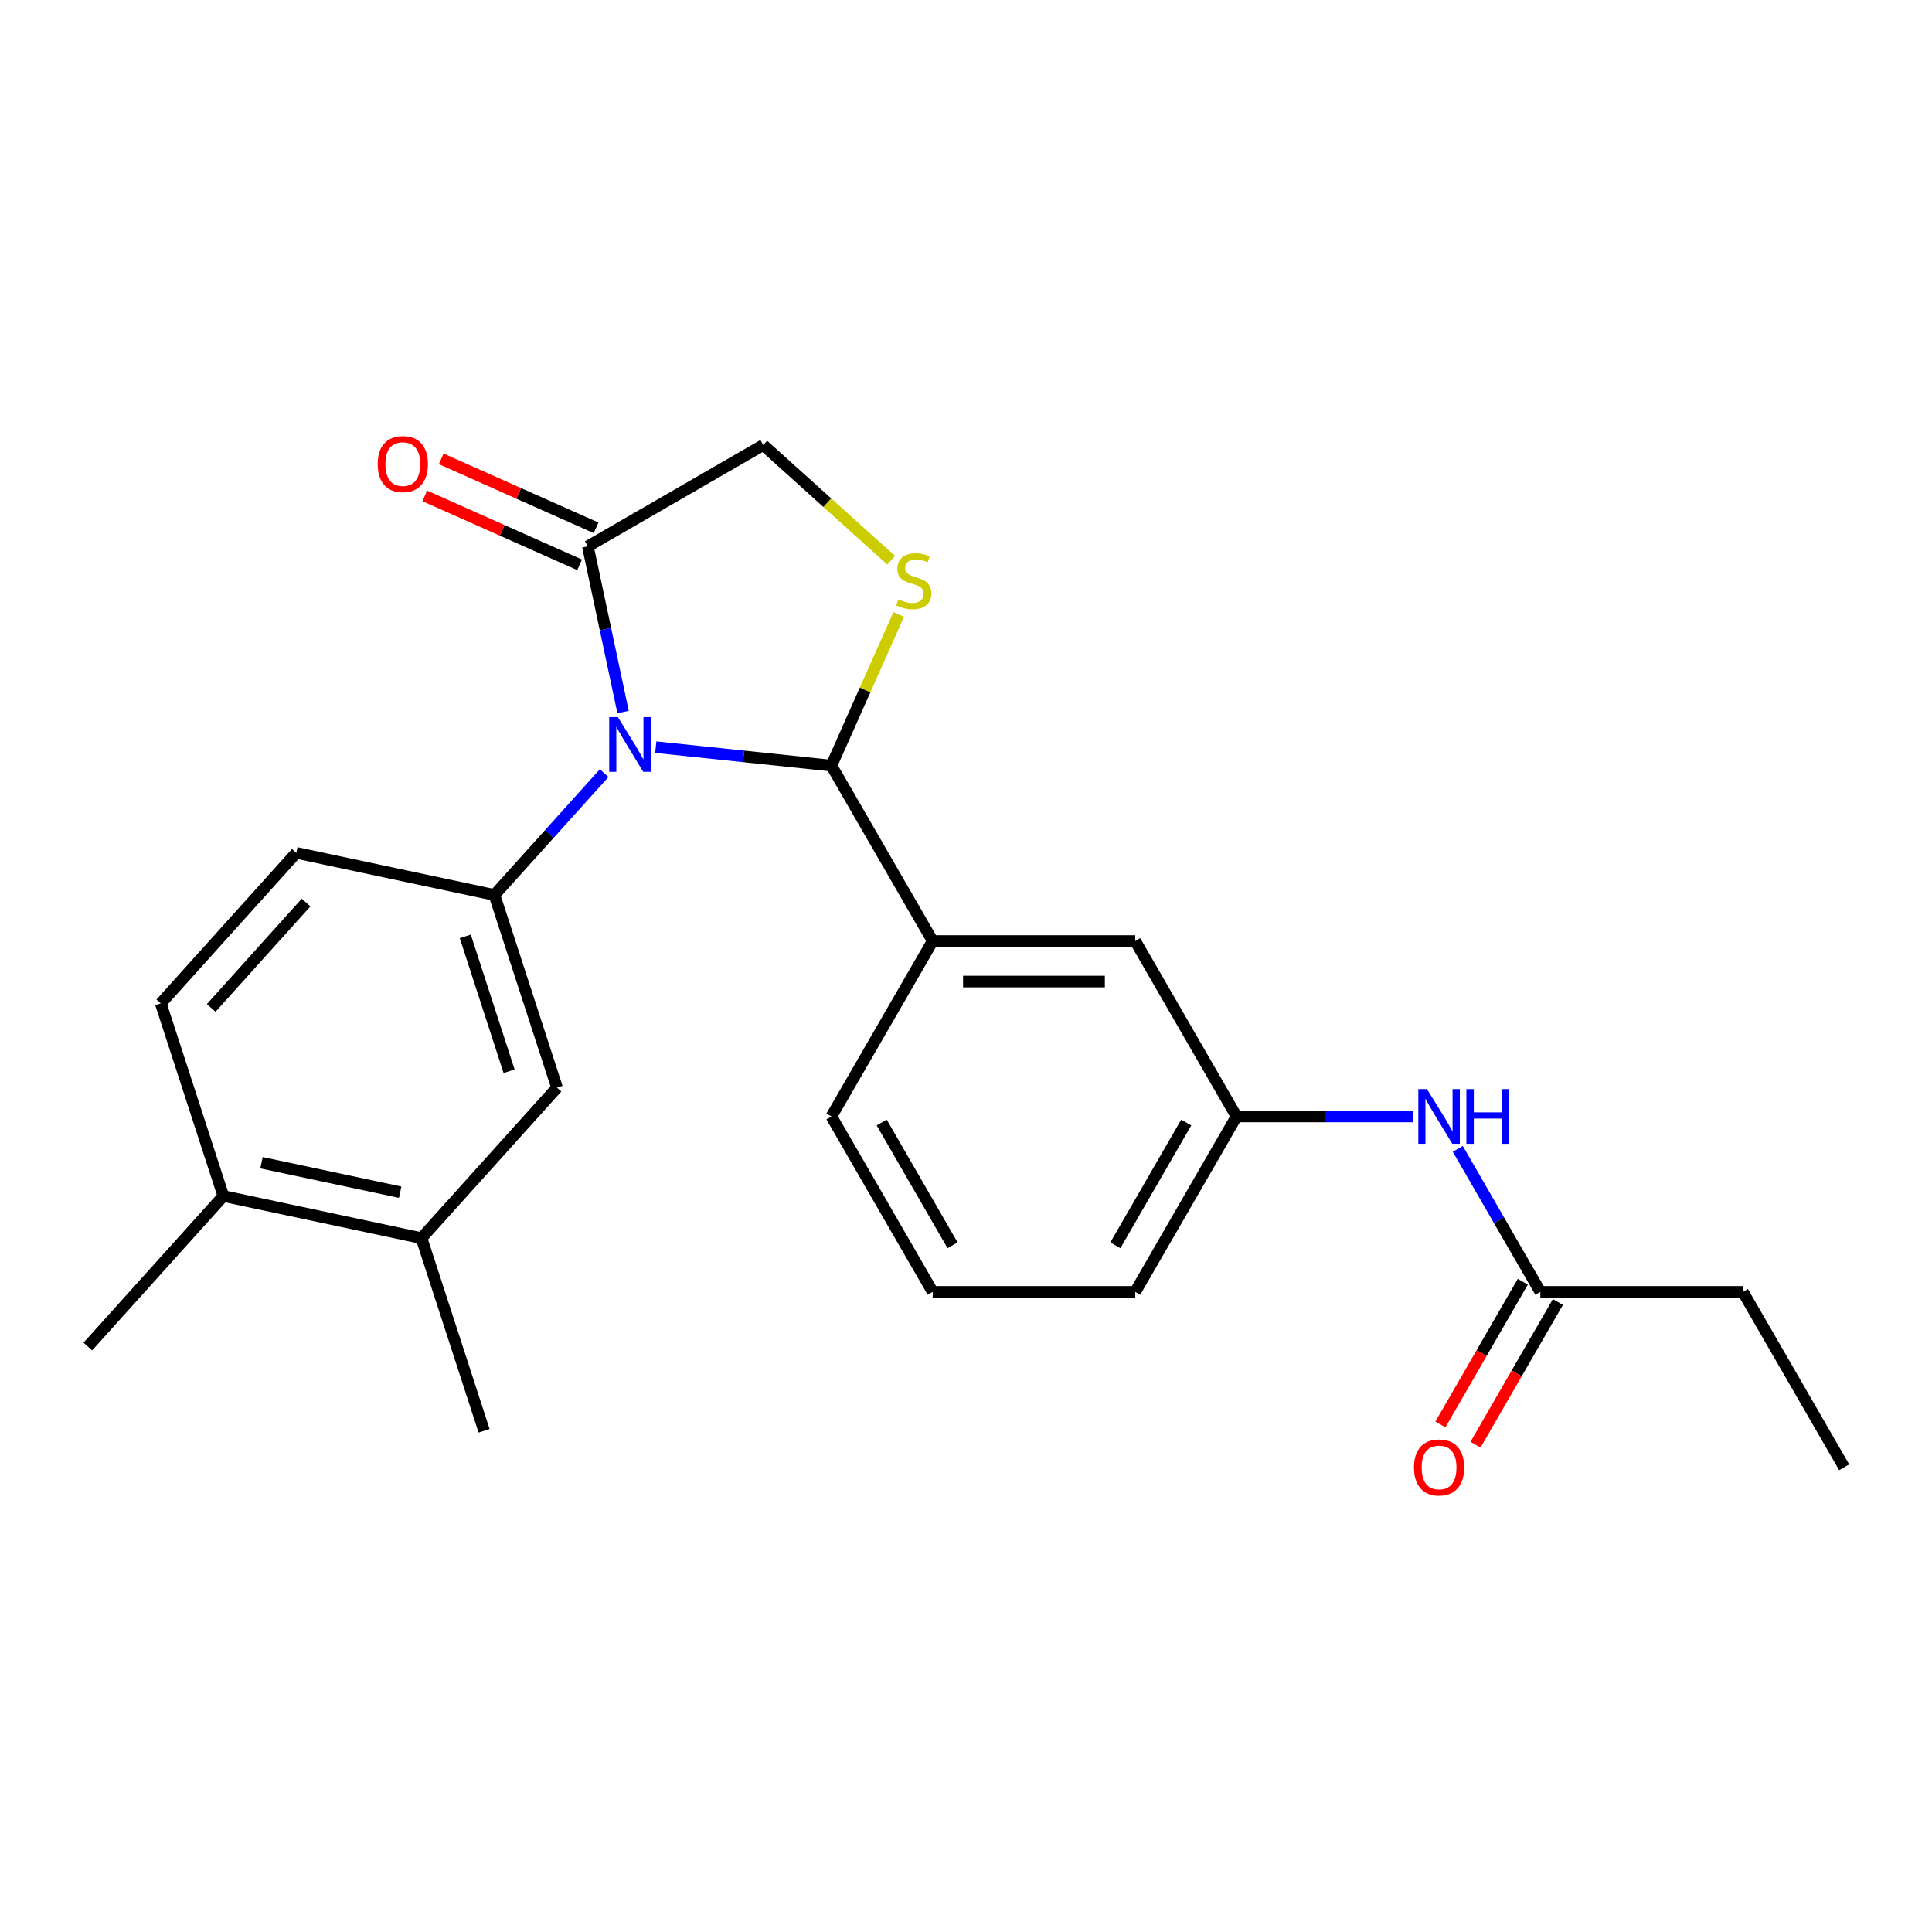 <?xml version='1.0' encoding='iso-8859-1'?>
<svg version='1.1' baseProfile='full'
              xmlns='http://www.w3.org/2000/svg'
                      xmlns:rdkit='http://www.rdkit.org/xml'
                      xmlns:xlink='http://www.w3.org/1999/xlink'
                  xml:space='preserve'
width='1000px' height='1000px' viewBox='0 0 1000 1000'>
<!-- END OF HEADER -->
<rect style='opacity:1.0;fill:#FFFFFF;stroke:none' width='1000' height='1000' x='0' y='0'> </rect>
<path class='bond-0' d='M 754.55,594.658 L 775.916,631.665' style='fill:none;fill-rule:evenodd;stroke:#0000FF;stroke-width:6px;stroke-linecap:butt;stroke-linejoin:miter;stroke-opacity:1' />
<path class='bond-0' d='M 775.916,631.665 L 797.282,668.673' style='fill:none;fill-rule:evenodd;stroke:#000000;stroke-width:6px;stroke-linecap:butt;stroke-linejoin:miter;stroke-opacity:1' />
<path class='bond-1' d='M 731.5,577.877 L 685.76,577.877' style='fill:none;fill-rule:evenodd;stroke:#0000FF;stroke-width:6px;stroke-linecap:butt;stroke-linejoin:miter;stroke-opacity:1' />
<path class='bond-1' d='M 685.76,577.877 L 640.019,577.877' style='fill:none;fill-rule:evenodd;stroke:#000000;stroke-width:6px;stroke-linecap:butt;stroke-linejoin:miter;stroke-opacity:1' />
<path class='bond-2' d='M 902.124,668.673 L 954.545,759.469' style='fill:none;fill-rule:evenodd;stroke:#000000;stroke-width:6px;stroke-linecap:butt;stroke-linejoin:miter;stroke-opacity:1' />
<path class='bond-3' d='M 902.124,668.673 L 797.282,668.673' style='fill:none;fill-rule:evenodd;stroke:#000000;stroke-width:6px;stroke-linecap:butt;stroke-linejoin:miter;stroke-opacity:1' />
<path class='bond-4' d='M 788.203,663.43 L 766.883,700.358' style='fill:none;fill-rule:evenodd;stroke:#000000;stroke-width:6px;stroke-linecap:butt;stroke-linejoin:miter;stroke-opacity:1' />
<path class='bond-4' d='M 766.883,700.358 L 745.562,737.285' style='fill:none;fill-rule:evenodd;stroke:#FF0000;stroke-width:6px;stroke-linecap:butt;stroke-linejoin:miter;stroke-opacity:1' />
<path class='bond-4' d='M 806.362,673.915 L 785.042,710.842' style='fill:none;fill-rule:evenodd;stroke:#000000;stroke-width:6px;stroke-linecap:butt;stroke-linejoin:miter;stroke-opacity:1' />
<path class='bond-4' d='M 785.042,710.842 L 763.722,747.77' style='fill:none;fill-rule:evenodd;stroke:#FF0000;stroke-width:6px;stroke-linecap:butt;stroke-linejoin:miter;stroke-opacity:1' />
<path class='bond-5' d='M 461.277,289.971 L 428.171,260.162' style='fill:none;fill-rule:evenodd;stroke:#CCCC00;stroke-width:6px;stroke-linecap:butt;stroke-linejoin:miter;stroke-opacity:1' />
<path class='bond-5' d='M 428.171,260.162 L 395.065,230.354' style='fill:none;fill-rule:evenodd;stroke:#000000;stroke-width:6px;stroke-linecap:butt;stroke-linejoin:miter;stroke-opacity:1' />
<path class='bond-6' d='M 465.186,318.008 L 447.76,357.146' style='fill:none;fill-rule:evenodd;stroke:#CCCC00;stroke-width:6px;stroke-linecap:butt;stroke-linejoin:miter;stroke-opacity:1' />
<path class='bond-6' d='M 447.76,357.146 L 430.335,396.285' style='fill:none;fill-rule:evenodd;stroke:#000000;stroke-width:6px;stroke-linecap:butt;stroke-linejoin:miter;stroke-opacity:1' />
<path class='bond-7' d='M 395.065,230.354 L 304.269,282.775' style='fill:none;fill-rule:evenodd;stroke:#000000;stroke-width:6px;stroke-linecap:butt;stroke-linejoin:miter;stroke-opacity:1' />
<path class='bond-8' d='M 304.269,282.775 L 313.384,325.66' style='fill:none;fill-rule:evenodd;stroke:#000000;stroke-width:6px;stroke-linecap:butt;stroke-linejoin:miter;stroke-opacity:1' />
<path class='bond-8' d='M 313.384,325.66 L 322.5,368.545' style='fill:none;fill-rule:evenodd;stroke:#0000FF;stroke-width:6px;stroke-linecap:butt;stroke-linejoin:miter;stroke-opacity:1' />
<path class='bond-9' d='M 308.533,273.197 L 268.455,255.353' style='fill:none;fill-rule:evenodd;stroke:#000000;stroke-width:6px;stroke-linecap:butt;stroke-linejoin:miter;stroke-opacity:1' />
<path class='bond-9' d='M 268.455,255.353 L 228.376,237.509' style='fill:none;fill-rule:evenodd;stroke:#FF0000;stroke-width:6px;stroke-linecap:butt;stroke-linejoin:miter;stroke-opacity:1' />
<path class='bond-9' d='M 300.005,292.352 L 259.926,274.508' style='fill:none;fill-rule:evenodd;stroke:#000000;stroke-width:6px;stroke-linecap:butt;stroke-linejoin:miter;stroke-opacity:1' />
<path class='bond-9' d='M 259.926,274.508 L 219.848,256.664' style='fill:none;fill-rule:evenodd;stroke:#FF0000;stroke-width:6px;stroke-linecap:butt;stroke-linejoin:miter;stroke-opacity:1' />
<path class='bond-10' d='M 339.428,386.73 L 384.881,391.507' style='fill:none;fill-rule:evenodd;stroke:#0000FF;stroke-width:6px;stroke-linecap:butt;stroke-linejoin:miter;stroke-opacity:1' />
<path class='bond-10' d='M 384.881,391.507 L 430.335,396.285' style='fill:none;fill-rule:evenodd;stroke:#000000;stroke-width:6px;stroke-linecap:butt;stroke-linejoin:miter;stroke-opacity:1' />
<path class='bond-11' d='M 312.706,400.165 L 284.31,431.702' style='fill:none;fill-rule:evenodd;stroke:#0000FF;stroke-width:6px;stroke-linecap:butt;stroke-linejoin:miter;stroke-opacity:1' />
<path class='bond-11' d='M 284.31,431.702 L 255.914,463.239' style='fill:none;fill-rule:evenodd;stroke:#000000;stroke-width:6px;stroke-linecap:butt;stroke-linejoin:miter;stroke-opacity:1' />
<path class='bond-12' d='M 430.335,396.285 L 482.756,487.081' style='fill:none;fill-rule:evenodd;stroke:#000000;stroke-width:6px;stroke-linecap:butt;stroke-linejoin:miter;stroke-opacity:1' />
<path class='bond-13' d='M 640.019,577.877 L 587.598,668.673' style='fill:none;fill-rule:evenodd;stroke:#000000;stroke-width:6px;stroke-linecap:butt;stroke-linejoin:miter;stroke-opacity:1' />
<path class='bond-13' d='M 613.997,581.012 L 577.302,644.569' style='fill:none;fill-rule:evenodd;stroke:#000000;stroke-width:6px;stroke-linecap:butt;stroke-linejoin:miter;stroke-opacity:1' />
<path class='bond-14' d='M 640.019,577.877 L 587.598,487.081' style='fill:none;fill-rule:evenodd;stroke:#000000;stroke-width:6px;stroke-linecap:butt;stroke-linejoin:miter;stroke-opacity:1' />
<path class='bond-15' d='M 587.598,668.673 L 482.756,668.673' style='fill:none;fill-rule:evenodd;stroke:#000000;stroke-width:6px;stroke-linecap:butt;stroke-linejoin:miter;stroke-opacity:1' />
<path class='bond-16' d='M 218.159,640.862 L 115.608,619.064' style='fill:none;fill-rule:evenodd;stroke:#000000;stroke-width:6px;stroke-linecap:butt;stroke-linejoin:miter;stroke-opacity:1' />
<path class='bond-16' d='M 207.136,617.082 L 135.35,601.824' style='fill:none;fill-rule:evenodd;stroke:#000000;stroke-width:6px;stroke-linecap:butt;stroke-linejoin:miter;stroke-opacity:1' />
<path class='bond-17' d='M 218.159,640.862 L 288.312,562.949' style='fill:none;fill-rule:evenodd;stroke:#000000;stroke-width:6px;stroke-linecap:butt;stroke-linejoin:miter;stroke-opacity:1' />
<path class='bond-18' d='M 218.159,640.862 L 250.557,740.573' style='fill:none;fill-rule:evenodd;stroke:#000000;stroke-width:6px;stroke-linecap:butt;stroke-linejoin:miter;stroke-opacity:1' />
<path class='bond-19' d='M 115.608,619.064 L 83.21,519.354' style='fill:none;fill-rule:evenodd;stroke:#000000;stroke-width:6px;stroke-linecap:butt;stroke-linejoin:miter;stroke-opacity:1' />
<path class='bond-20' d='M 115.608,619.064 L 45.455,696.977' style='fill:none;fill-rule:evenodd;stroke:#000000;stroke-width:6px;stroke-linecap:butt;stroke-linejoin:miter;stroke-opacity:1' />
<path class='bond-21' d='M 288.312,562.949 L 255.914,463.239' style='fill:none;fill-rule:evenodd;stroke:#000000;stroke-width:6px;stroke-linecap:butt;stroke-linejoin:miter;stroke-opacity:1' />
<path class='bond-21' d='M 263.51,554.472 L 240.831,484.675' style='fill:none;fill-rule:evenodd;stroke:#000000;stroke-width:6px;stroke-linecap:butt;stroke-linejoin:miter;stroke-opacity:1' />
<path class='bond-22' d='M 83.21,519.354 L 153.363,441.441' style='fill:none;fill-rule:evenodd;stroke:#000000;stroke-width:6px;stroke-linecap:butt;stroke-linejoin:miter;stroke-opacity:1' />
<path class='bond-22' d='M 109.315,521.697 L 158.422,467.158' style='fill:none;fill-rule:evenodd;stroke:#000000;stroke-width:6px;stroke-linecap:butt;stroke-linejoin:miter;stroke-opacity:1' />
<path class='bond-23' d='M 255.914,463.239 L 153.363,441.441' style='fill:none;fill-rule:evenodd;stroke:#000000;stroke-width:6px;stroke-linecap:butt;stroke-linejoin:miter;stroke-opacity:1' />
<path class='bond-24' d='M 482.756,668.673 L 430.335,577.877' style='fill:none;fill-rule:evenodd;stroke:#000000;stroke-width:6px;stroke-linecap:butt;stroke-linejoin:miter;stroke-opacity:1' />
<path class='bond-24' d='M 493.052,644.569 L 456.357,581.012' style='fill:none;fill-rule:evenodd;stroke:#000000;stroke-width:6px;stroke-linecap:butt;stroke-linejoin:miter;stroke-opacity:1' />
<path class='bond-25' d='M 430.335,577.877 L 482.756,487.081' style='fill:none;fill-rule:evenodd;stroke:#000000;stroke-width:6px;stroke-linecap:butt;stroke-linejoin:miter;stroke-opacity:1' />
<path class='bond-26' d='M 482.756,487.081 L 587.598,487.081' style='fill:none;fill-rule:evenodd;stroke:#000000;stroke-width:6px;stroke-linecap:butt;stroke-linejoin:miter;stroke-opacity:1' />
<path class='bond-26' d='M 498.482,508.049 L 571.872,508.049' style='fill:none;fill-rule:evenodd;stroke:#000000;stroke-width:6px;stroke-linecap:butt;stroke-linejoin:miter;stroke-opacity:1' />
<path  class='atom-0' d='M 738.601 563.717
L 747.881 578.717
Q 748.801 580.197, 750.281 582.877
Q 751.761 585.557, 751.841 585.717
L 751.841 563.717
L 755.601 563.717
L 755.601 592.037
L 751.721 592.037
L 741.761 575.637
Q 740.601 573.717, 739.361 571.517
Q 738.161 569.317, 737.801 568.637
L 737.801 592.037
L 734.121 592.037
L 734.121 563.717
L 738.601 563.717
' fill='#0000FF'/>
<path  class='atom-0' d='M 759.001 563.717
L 762.841 563.717
L 762.841 575.757
L 777.321 575.757
L 777.321 563.717
L 781.161 563.717
L 781.161 592.037
L 777.321 592.037
L 777.321 578.957
L 762.841 578.957
L 762.841 592.037
L 759.001 592.037
L 759.001 563.717
' fill='#0000FF'/>
<path  class='atom-3' d='M 731.861 759.549
Q 731.861 752.749, 735.221 748.949
Q 738.581 745.149, 744.861 745.149
Q 751.141 745.149, 754.501 748.949
Q 757.861 752.749, 757.861 759.549
Q 757.861 766.429, 754.461 770.349
Q 751.061 774.229, 744.861 774.229
Q 738.621 774.229, 735.221 770.349
Q 731.861 766.469, 731.861 759.549
M 744.861 771.029
Q 749.181 771.029, 751.501 768.149
Q 753.861 765.229, 753.861 759.549
Q 753.861 753.989, 751.501 751.189
Q 749.181 748.349, 744.861 748.349
Q 740.541 748.349, 738.181 751.149
Q 735.861 753.949, 735.861 759.549
Q 735.861 765.269, 738.181 768.149
Q 740.541 771.029, 744.861 771.029
' fill='#FF0000'/>
<path  class='atom-5' d='M 464.978 310.227
Q 465.298 310.347, 466.618 310.907
Q 467.938 311.467, 469.378 311.827
Q 470.858 312.147, 472.298 312.147
Q 474.978 312.147, 476.538 310.867
Q 478.098 309.547, 478.098 307.267
Q 478.098 305.707, 477.298 304.747
Q 476.538 303.787, 475.338 303.267
Q 474.138 302.747, 472.138 302.147
Q 469.618 301.387, 468.098 300.667
Q 466.618 299.947, 465.538 298.427
Q 464.498 296.907, 464.498 294.347
Q 464.498 290.787, 466.898 288.587
Q 469.338 286.387, 474.138 286.387
Q 477.418 286.387, 481.138 287.947
L 480.218 291.027
Q 476.818 289.627, 474.258 289.627
Q 471.498 289.627, 469.978 290.787
Q 468.458 291.907, 468.498 293.867
Q 468.498 295.387, 469.258 296.307
Q 470.058 297.227, 471.178 297.747
Q 472.338 298.267, 474.258 298.867
Q 476.818 299.667, 478.338 300.467
Q 479.858 301.267, 480.938 302.907
Q 482.058 304.507, 482.058 307.267
Q 482.058 311.187, 479.418 313.307
Q 476.818 315.387, 472.458 315.387
Q 469.938 315.387, 468.018 314.827
Q 466.138 314.307, 463.898 313.387
L 464.978 310.227
' fill='#CCCC00'/>
<path  class='atom-8' d='M 319.807 371.166
L 329.087 386.166
Q 330.007 387.646, 331.487 390.326
Q 332.967 393.006, 333.047 393.166
L 333.047 371.166
L 336.807 371.166
L 336.807 399.486
L 332.927 399.486
L 322.967 383.086
Q 321.807 381.166, 320.567 378.966
Q 319.367 376.766, 319.007 376.086
L 319.007 399.486
L 315.327 399.486
L 315.327 371.166
L 319.807 371.166
' fill='#0000FF'/>
<path  class='atom-10' d='M 195.491 240.211
Q 195.491 233.411, 198.851 229.611
Q 202.211 225.811, 208.491 225.811
Q 214.771 225.811, 218.131 229.611
Q 221.491 233.411, 221.491 240.211
Q 221.491 247.091, 218.091 251.011
Q 214.691 254.891, 208.491 254.891
Q 202.251 254.891, 198.851 251.011
Q 195.491 247.131, 195.491 240.211
M 208.491 251.691
Q 212.811 251.691, 215.131 248.811
Q 217.491 245.891, 217.491 240.211
Q 217.491 234.651, 215.131 231.851
Q 212.811 229.011, 208.491 229.011
Q 204.171 229.011, 201.811 231.811
Q 199.491 234.611, 199.491 240.211
Q 199.491 245.931, 201.811 248.811
Q 204.171 251.691, 208.491 251.691
' fill='#FF0000'/>
</svg>
